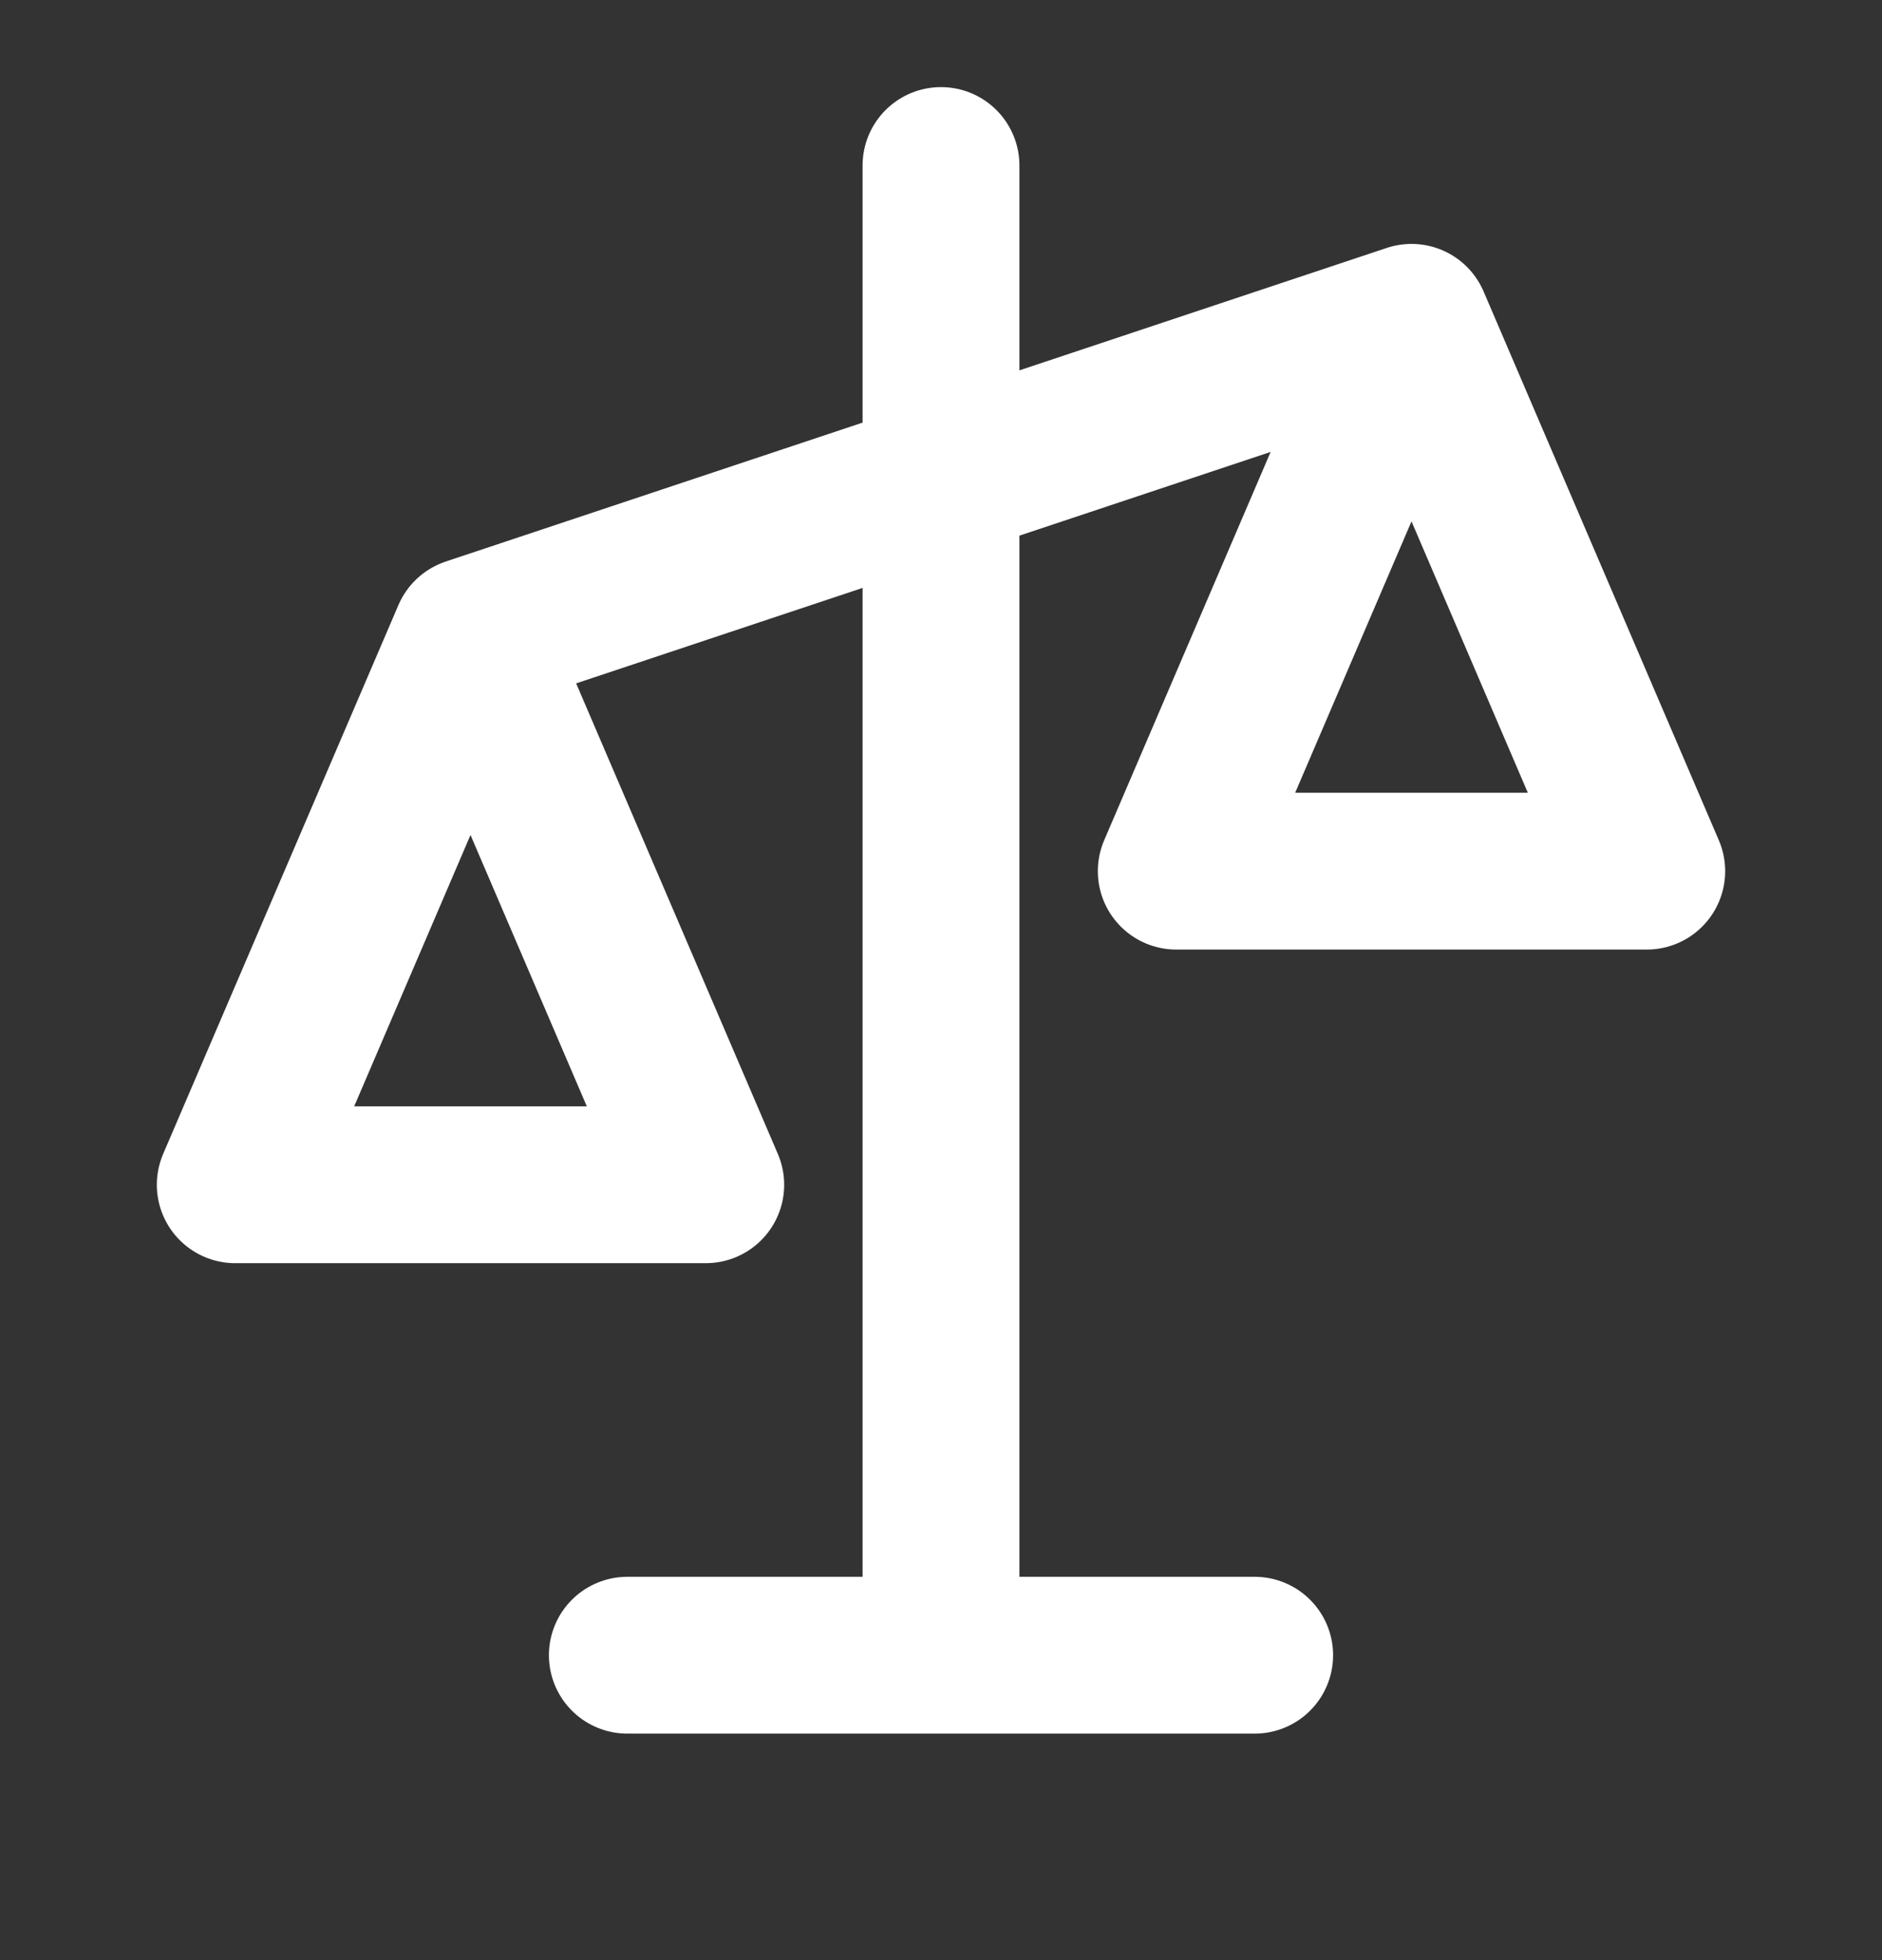 <svg width="24" height="25" viewBox="0 0 24 25" fill="none" xmlns="http://www.w3.org/2000/svg">
<rect x="0" y="0" width="24" height="25" fill="#333333" stroke="none"/>
<path d="M12 2.111C12 2.269 12 3.333 12 6.111M12 21.111H16M12 21.111H8M12 21.111C12 17.925 12 10.59 12 6.111M6 8.111L12 6.111M6 8.111L9 15.111H6H3L6 8.111ZM12 6.111L18 4.111M18 4.111L21 11.111H18H15L18 4.111Z" stroke="white" stroke-width="2" stroke-linecap="round" stroke-linejoin="round"/>
</svg>
